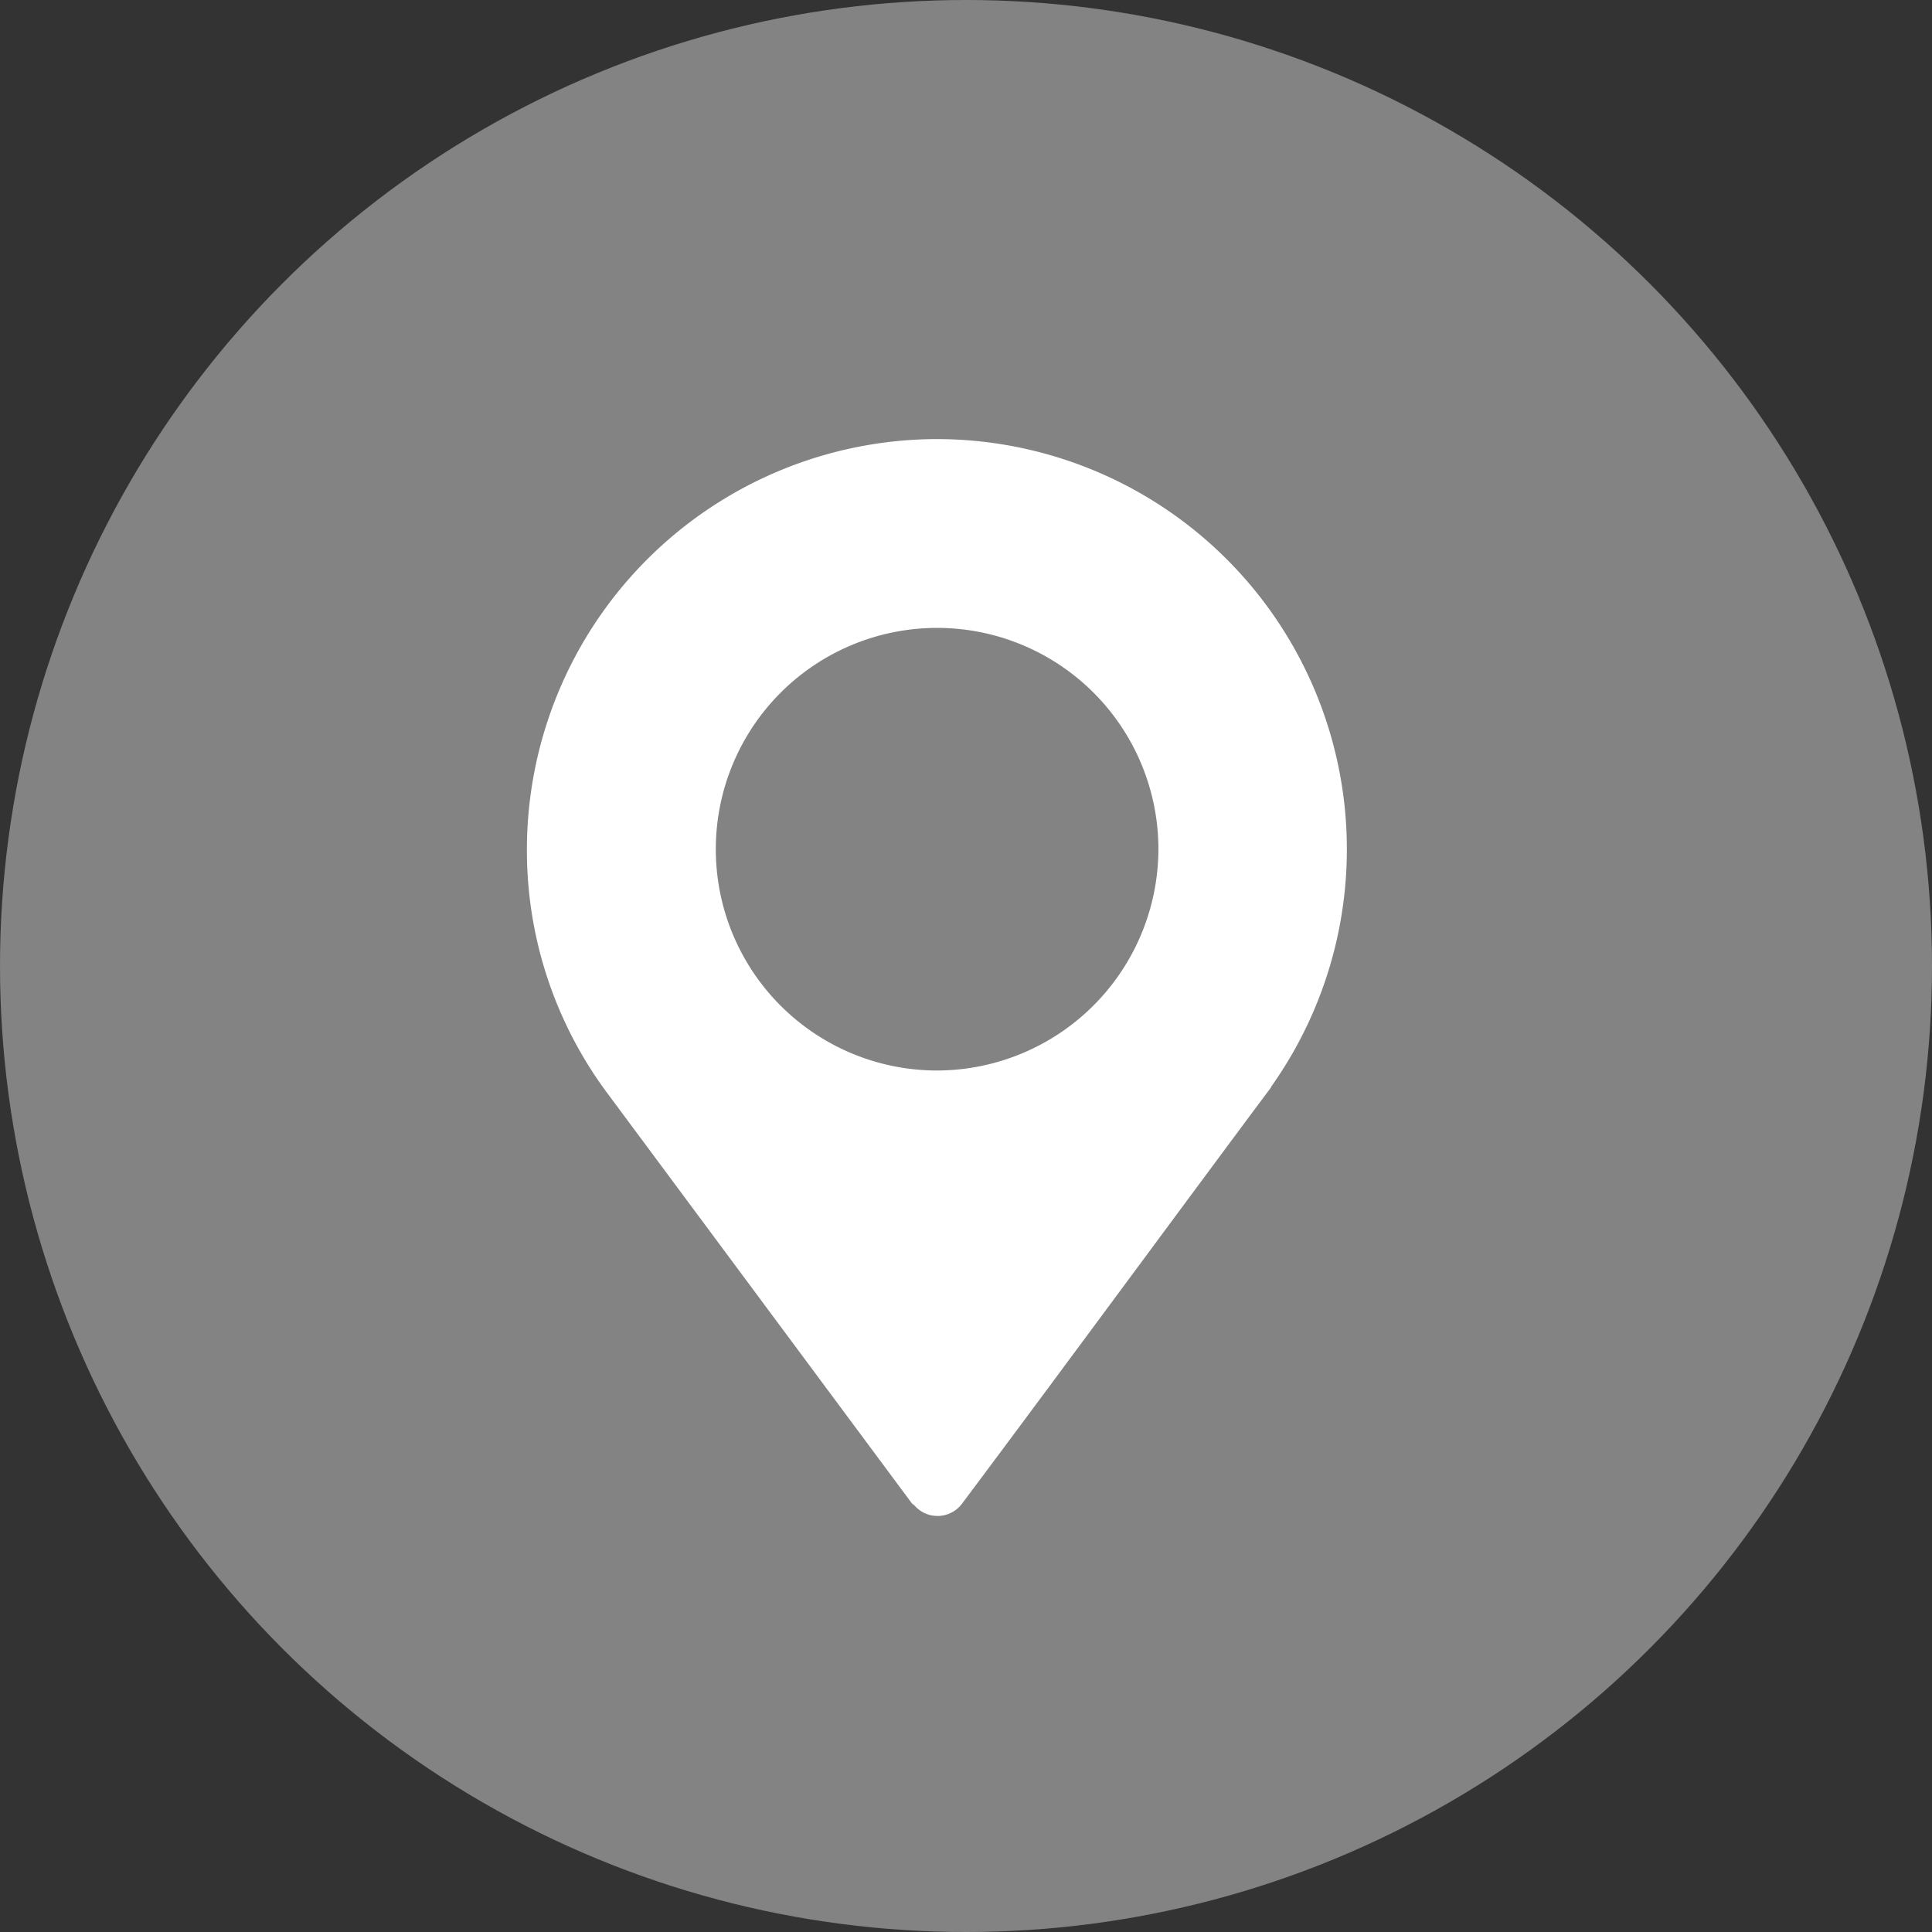 <svg xmlns="http://www.w3.org/2000/svg" width="22" height="22" viewBox="0 0 22 22">
<rect x="0" y="0" width="22" height="22" fill="#333333" stroke="none"/>
<g data-name="Group 627" transform="">

    <circle data-name="Ellipse 59" cx="11" cy="11" r="11" transform="translate(0 0)" style="fill:#838383"/><g data-name="Group 633">
        <path data-name="Path 3559" d="M65.671 0A4.676 4.676 0 0 0 61 4.67a4.629 4.629 0 0 0 .932 2.8l3.451 4.648c.009.011.022.016.031.026a.348.348 0 0 0 .544-.026c.994-1.326 2.815-3.8 3.516-4.736v-.006A4.671 4.671 0 0 0 65.671 0zm0 7.19a2.52 2.52 0 1 1 2.52-2.52 2.526 2.526 0 0 1-2.52 2.52z" transform="translate(-55 5)" style="fill: #ffffff;"/>
    </g>
	 </g>
</svg>